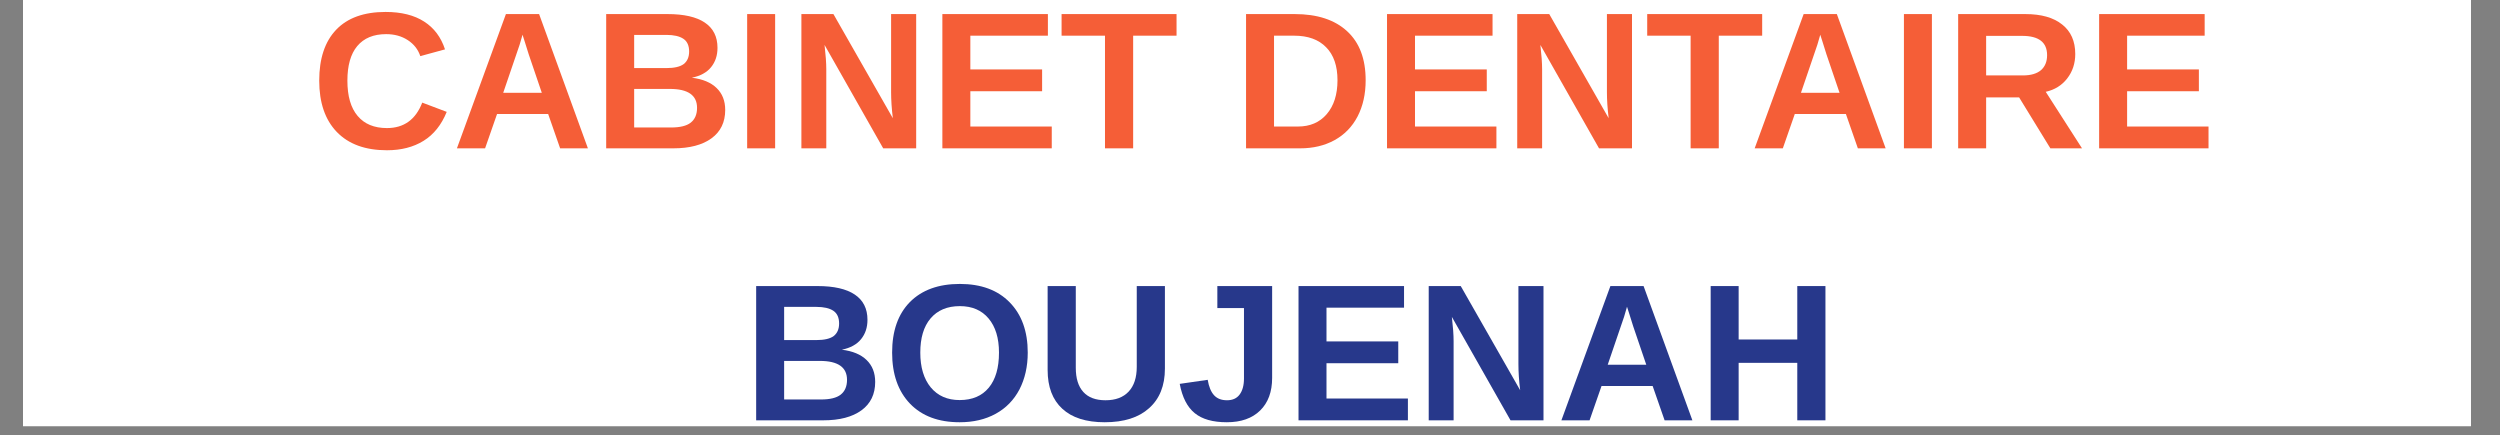 <?xml version="1.0" encoding="UTF-8"?>
<svg xmlns="http://www.w3.org/2000/svg" xmlns:xlink="http://www.w3.org/1999/xlink" width="270" zoomAndPan="magnify" viewBox="0 0 202.5 35.25" height="47" preserveAspectRatio="xMidYMid meet" version="1.0">
  <rect x="0" y="0" width="202.5" height="35.25" fill="#808080" stroke="none"/>
  <defs>
    <g></g>
    <clipPath id="bbb2aa660d">
      <path d="M 1.863 0 L 200.145 0 L 200.145 34.516 L 1.863 34.516 Z M 1.863 0 " clip-rule="nonzero"></path>
    </clipPath>
    <clipPath id="2d8f7df8c8">
      <path d="M 61 23 L 71 23 L 71 34.516 L 61 34.516 Z M 61 23 " clip-rule="nonzero"></path>
    </clipPath>
    <clipPath id="64a4e1d467">
      <path d="M 72 23 L 84 23 L 84 34.516 L 72 34.516 Z M 72 23 " clip-rule="nonzero"></path>
    </clipPath>
    <clipPath id="aff7b66ab9">
      <path d="M 84 23 L 95 23 L 95 34.516 L 84 34.516 Z M 84 23 " clip-rule="nonzero"></path>
    </clipPath>
    <clipPath id="453da80963">
      <path d="M 95 23 L 104 23 L 104 34.516 L 95 34.516 Z M 95 23 " clip-rule="nonzero"></path>
    </clipPath>
    <clipPath id="f1d7249e1b">
      <path d="M 105 23 L 115 23 L 115 34.516 L 105 34.516 Z M 105 23 " clip-rule="nonzero"></path>
    </clipPath>
    <clipPath id="23dfec85fa">
      <path d="M 115 23 L 126 23 L 126 34.516 L 115 34.516 Z M 115 23 " clip-rule="nonzero"></path>
    </clipPath>
    <clipPath id="7d7229c255">
      <path d="M 126 23 L 138 23 L 138 34.516 L 126 34.516 Z M 126 23 " clip-rule="nonzero"></path>
    </clipPath>
    <clipPath id="3152da6a52">
      <path d="M 138 23 L 148 23 L 148 34.516 L 138 34.516 Z M 138 23 " clip-rule="nonzero"></path>
    </clipPath>
  </defs>
  <g clip-path="url(#bbb2aa660d)">
    <path fill="#ffffff" d="M 1.863 0 L 200.145 0 L 200.145 34.516 L 1.863 34.516 Z M 1.863 0 " fill-opacity="1" fill-rule="nonzero"></path>
    <path fill="#ffffff" d="M 1.863 0 L 200.145 0 L 200.145 34.516 L 1.863 34.516 Z M 1.863 0 " fill-opacity="1" fill-rule="nonzero"></path>
  </g>
  <g fill="#f55e37" fill-opacity="1">
    <g transform="translate(25.201, 12.015)">
      <g>
        <path d="M 6.141 -1.641 C 7.516 -1.641 8.469 -2.328 9 -3.703 L 10.984 -2.953 C 10.555 -1.898 9.93 -1.117 9.109 -0.609 C 8.285 -0.098 7.297 0.156 6.141 0.156 C 4.391 0.156 3.035 -0.336 2.078 -1.328 C 1.129 -2.316 0.656 -3.703 0.656 -5.484 C 0.656 -7.273 1.113 -8.648 2.031 -9.609 C 2.945 -10.566 4.281 -11.047 6.031 -11.047 C 7.312 -11.047 8.352 -10.785 9.156 -10.266 C 9.957 -9.754 10.52 -9.004 10.844 -8.016 L 8.844 -7.469 C 8.664 -8.008 8.328 -8.441 7.828 -8.766 C 7.336 -9.086 6.754 -9.25 6.078 -9.25 C 5.055 -9.25 4.273 -8.926 3.734 -8.281 C 3.203 -7.645 2.938 -6.711 2.938 -5.484 C 2.938 -4.234 3.211 -3.281 3.766 -2.625 C 4.316 -1.969 5.109 -1.641 6.141 -1.641 Z M 6.141 -1.641 "></path>
      </g>
    </g>
  </g>
  <g fill="#f55e37" fill-opacity="1">
    <g transform="translate(36.62, 12.015)">
      <g>
        <path d="M 8.75 0 L 7.781 -2.781 L 3.641 -2.781 L 2.672 0 L 0.391 0 L 4.359 -10.875 L 7.047 -10.875 L 11 0 Z M 5.703 -9.203 L 5.656 -9.031 C 5.602 -8.844 5.539 -8.629 5.469 -8.391 C 5.395 -8.16 4.953 -6.863 4.141 -4.5 L 7.266 -4.5 L 6.203 -7.625 L 5.875 -8.672 Z M 5.703 -9.203 "></path>
      </g>
    </g>
  </g>
  <g fill="#f55e37" fill-opacity="1">
    <g transform="translate(48.039, 12.015)">
      <g>
        <path d="M 10.703 -3.109 C 10.703 -2.117 10.332 -1.352 9.594 -0.812 C 8.852 -0.27 7.82 0 6.5 0 L 1.062 0 L 1.062 -10.875 L 6.031 -10.875 C 7.363 -10.875 8.367 -10.645 9.047 -10.188 C 9.734 -9.727 10.078 -9.047 10.078 -8.141 C 10.078 -7.523 9.906 -7.004 9.562 -6.578 C 9.219 -6.148 8.695 -5.863 8 -5.719 C 8.875 -5.613 9.539 -5.336 10 -4.891 C 10.469 -4.441 10.703 -3.848 10.703 -3.109 Z M 7.781 -7.844 C 7.781 -8.32 7.625 -8.664 7.312 -8.875 C 7 -9.082 6.539 -9.188 5.938 -9.188 L 3.328 -9.188 L 3.328 -6.5 L 5.938 -6.5 C 6.582 -6.5 7.051 -6.609 7.344 -6.828 C 7.633 -7.055 7.781 -7.395 7.781 -7.844 Z M 8.422 -3.281 C 8.422 -4.301 7.688 -4.812 6.219 -4.812 L 3.328 -4.812 L 3.328 -1.688 L 6.312 -1.688 C 7.039 -1.688 7.57 -1.816 7.906 -2.078 C 8.25 -2.348 8.422 -2.75 8.422 -3.281 Z M 8.422 -3.281 "></path>
      </g>
    </g>
  </g>
  <g fill="#f55e37" fill-opacity="1">
    <g transform="translate(59.458, 12.015)">
      <g>
        <path d="M 1.062 0 L 1.062 -10.875 L 3.328 -10.875 L 3.328 0 Z M 1.062 0 "></path>
      </g>
    </g>
  </g>
  <g fill="#f55e37" fill-opacity="1">
    <g transform="translate(63.851, 12.015)">
      <g>
        <path d="M 7.688 0 L 2.938 -8.375 C 3.031 -7.562 3.078 -6.91 3.078 -6.422 L 3.078 0 L 1.062 0 L 1.062 -10.875 L 3.656 -10.875 L 8.469 -2.438 C 8.375 -3.207 8.328 -3.914 8.328 -4.562 L 8.328 -10.875 L 10.359 -10.875 L 10.359 0 Z M 7.688 0 "></path>
      </g>
    </g>
  </g>
  <g fill="#f55e37" fill-opacity="1">
    <g transform="translate(75.27, 12.015)">
      <g>
        <path d="M 1.062 0 L 1.062 -10.875 L 9.609 -10.875 L 9.609 -9.125 L 3.328 -9.125 L 3.328 -6.391 L 9.141 -6.391 L 9.141 -4.625 L 3.328 -4.625 L 3.328 -1.766 L 9.922 -1.766 L 9.922 0 Z M 1.062 0 "></path>
      </g>
    </g>
  </g>
  <g fill="#f55e37" fill-opacity="1">
    <g transform="translate(85.816, 12.015)">
      <g>
        <path d="M 5.969 -9.125 L 5.969 0 L 3.688 0 L 3.688 -9.125 L 0.172 -9.125 L 0.172 -10.875 L 9.484 -10.875 L 9.484 -9.125 Z M 5.969 -9.125 "></path>
      </g>
    </g>
  </g>
  <g fill="#f55e37" fill-opacity="1">
    <g transform="translate(95.475, 12.015)">
      <g></g>
    </g>
  </g>
  <g fill="#f55e37" fill-opacity="1">
    <g transform="translate(99.868, 12.015)">
      <g>
        <path d="M 10.75 -5.516 C 10.75 -4.398 10.531 -3.422 10.094 -2.578 C 9.656 -1.742 9.031 -1.102 8.219 -0.656 C 7.414 -0.219 6.492 0 5.453 0 L 1.062 0 L 1.062 -10.875 L 5 -10.875 C 6.832 -10.875 8.25 -10.41 9.25 -9.484 C 10.25 -8.566 10.75 -7.242 10.75 -5.516 Z M 8.469 -5.516 C 8.469 -6.68 8.16 -7.57 7.547 -8.188 C 6.941 -8.812 6.078 -9.125 4.953 -9.125 L 3.328 -9.125 L 3.328 -1.766 L 5.266 -1.766 C 6.242 -1.766 7.02 -2.098 7.594 -2.766 C 8.176 -3.441 8.469 -4.359 8.469 -5.516 Z M 8.469 -5.516 "></path>
      </g>
    </g>
  </g>
  <g fill="#f55e37" fill-opacity="1">
    <g transform="translate(111.287, 12.015)">
      <g>
        <path d="M 1.062 0 L 1.062 -10.875 L 9.609 -10.875 L 9.609 -9.125 L 3.328 -9.125 L 3.328 -6.391 L 9.141 -6.391 L 9.141 -4.625 L 3.328 -4.625 L 3.328 -1.766 L 9.922 -1.766 L 9.922 0 Z M 1.062 0 "></path>
      </g>
    </g>
  </g>
  <g fill="#f55e37" fill-opacity="1">
    <g transform="translate(121.833, 12.015)">
      <g>
        <path d="M 7.688 0 L 2.938 -8.375 C 3.031 -7.562 3.078 -6.91 3.078 -6.422 L 3.078 0 L 1.062 0 L 1.062 -10.875 L 3.656 -10.875 L 8.469 -2.438 C 8.375 -3.207 8.328 -3.914 8.328 -4.562 L 8.328 -10.875 L 10.359 -10.875 L 10.359 0 Z M 7.688 0 "></path>
      </g>
    </g>
  </g>
  <g fill="#f55e37" fill-opacity="1">
    <g transform="translate(133.252, 12.015)">
      <g>
        <path d="M 5.969 -9.125 L 5.969 0 L 3.688 0 L 3.688 -9.125 L 0.172 -9.125 L 0.172 -10.875 L 9.484 -10.875 L 9.484 -9.125 Z M 5.969 -9.125 "></path>
      </g>
    </g>
  </g>
  <g fill="#f55e37" fill-opacity="1">
    <g transform="translate(141.737, 12.015)">
      <g>
        <path d="M 8.75 0 L 7.781 -2.781 L 3.641 -2.781 L 2.672 0 L 0.391 0 L 4.359 -10.875 L 7.047 -10.875 L 11 0 Z M 5.703 -9.203 L 5.656 -9.031 C 5.602 -8.844 5.539 -8.629 5.469 -8.391 C 5.395 -8.16 4.953 -6.863 4.141 -4.5 L 7.266 -4.5 L 6.203 -7.625 L 5.875 -8.672 Z M 5.703 -9.203 "></path>
      </g>
    </g>
  </g>
  <g fill="#f55e37" fill-opacity="1">
    <g transform="translate(153.156, 12.015)">
      <g>
        <path d="M 1.062 0 L 1.062 -10.875 L 3.328 -10.875 L 3.328 0 Z M 1.062 0 "></path>
      </g>
    </g>
  </g>
  <g fill="#f55e37" fill-opacity="1">
    <g transform="translate(157.549, 12.015)">
      <g>
        <path d="M 8.531 0 L 6 -4.125 L 3.328 -4.125 L 3.328 0 L 1.062 0 L 1.062 -10.875 L 6.5 -10.875 C 7.789 -10.875 8.785 -10.594 9.484 -10.031 C 10.191 -9.477 10.547 -8.68 10.547 -7.641 C 10.547 -6.879 10.328 -6.219 9.891 -5.656 C 9.461 -5.102 8.883 -4.742 8.156 -4.578 L 11.094 0 Z M 8.266 -7.547 C 8.266 -8.586 7.594 -9.109 6.25 -9.109 L 3.328 -9.109 L 3.328 -5.906 L 6.312 -5.906 C 6.945 -5.906 7.43 -6.047 7.766 -6.328 C 8.098 -6.617 8.266 -7.023 8.266 -7.547 Z M 8.266 -7.547 "></path>
      </g>
    </g>
  </g>
  <g fill="#f55e37" fill-opacity="1">
    <g transform="translate(168.968, 12.015)">
      <g>
        <path d="M 1.062 0 L 1.062 -10.875 L 9.609 -10.875 L 9.609 -9.125 L 3.328 -9.125 L 3.328 -6.391 L 9.141 -6.391 L 9.141 -4.625 L 3.328 -4.625 L 3.328 -1.766 L 9.922 -1.766 L 9.922 0 Z M 1.062 0 "></path>
      </g>
    </g>
  </g>
  <g fill="#000000" fill-opacity="1">
    <g transform="translate(179.523, 12.015)">
      <g></g>
    </g>
  </g>
  <g clip-path="url(#2d8f7df8c8)">
    <g fill="#27388b" fill-opacity="1">
      <g transform="translate(60.187, 34.046)">
        <g>
          <path d="M 10.703 -3.109 C 10.703 -2.117 10.332 -1.352 9.594 -0.812 C 8.852 -0.27 7.82 0 6.5 0 L 1.062 0 L 1.062 -10.875 L 6.031 -10.875 C 7.363 -10.875 8.367 -10.645 9.047 -10.188 C 9.734 -9.727 10.078 -9.047 10.078 -8.141 C 10.078 -7.523 9.906 -7.004 9.562 -6.578 C 9.219 -6.148 8.695 -5.863 8 -5.719 C 8.875 -5.613 9.539 -5.336 10 -4.891 C 10.469 -4.441 10.703 -3.848 10.703 -3.109 Z M 7.781 -7.844 C 7.781 -8.32 7.625 -8.664 7.312 -8.875 C 7 -9.082 6.539 -9.188 5.938 -9.188 L 3.328 -9.188 L 3.328 -6.5 L 5.938 -6.5 C 6.582 -6.5 7.051 -6.609 7.344 -6.828 C 7.633 -7.055 7.781 -7.395 7.781 -7.844 Z M 8.422 -3.281 C 8.422 -4.301 7.688 -4.812 6.219 -4.812 L 3.328 -4.812 L 3.328 -1.688 L 6.312 -1.688 C 7.039 -1.688 7.57 -1.816 7.906 -2.078 C 8.25 -2.348 8.422 -2.75 8.422 -3.281 Z M 8.422 -3.281 "></path>
        </g>
      </g>
    </g>
  </g>
  <g clip-path="url(#64a4e1d467)">
    <g fill="#27388b" fill-opacity="1">
      <g transform="translate(71.606, 34.046)">
        <g>
          <path d="M 11.641 -5.484 C 11.641 -4.359 11.414 -3.363 10.969 -2.5 C 10.52 -1.645 9.879 -0.988 9.047 -0.531 C 8.211 -0.07 7.238 0.156 6.125 0.156 C 4.414 0.156 3.078 -0.344 2.109 -1.344 C 1.141 -2.352 0.656 -3.734 0.656 -5.484 C 0.656 -7.234 1.133 -8.598 2.094 -9.578 C 3.062 -10.555 4.41 -11.047 6.141 -11.047 C 7.859 -11.047 9.203 -10.551 10.172 -9.562 C 11.148 -8.57 11.641 -7.211 11.641 -5.484 Z M 9.312 -5.484 C 9.312 -6.66 9.031 -7.582 8.469 -8.25 C 7.914 -8.914 7.141 -9.25 6.141 -9.25 C 5.117 -9.25 4.328 -8.914 3.766 -8.25 C 3.211 -7.594 2.938 -6.672 2.938 -5.484 C 2.938 -4.297 3.219 -3.359 3.781 -2.672 C 4.352 -1.984 5.133 -1.641 6.125 -1.641 C 7.145 -1.641 7.93 -1.973 8.484 -2.641 C 9.035 -3.305 9.312 -4.254 9.312 -5.484 Z M 9.312 -5.484 "></path>
        </g>
      </g>
    </g>
  </g>
  <g clip-path="url(#aff7b66ab9)">
    <g fill="#27388b" fill-opacity="1">
      <g transform="translate(83.905, 34.046)">
        <g>
          <path d="M 5.578 0.156 C 4.078 0.156 2.93 -0.207 2.141 -0.938 C 1.348 -1.664 0.953 -2.711 0.953 -4.078 L 0.953 -10.875 L 3.234 -10.875 L 3.234 -4.25 C 3.234 -3.395 3.438 -2.742 3.844 -2.297 C 4.25 -1.848 4.848 -1.625 5.641 -1.625 C 6.453 -1.625 7.078 -1.859 7.516 -2.328 C 7.953 -2.797 8.172 -3.461 8.172 -4.328 L 8.172 -10.875 L 10.453 -10.875 L 10.453 -4.188 C 10.453 -2.812 10.023 -1.742 9.172 -0.984 C 8.328 -0.223 7.129 0.156 5.578 0.156 Z M 5.578 0.156 "></path>
        </g>
      </g>
    </g>
  </g>
  <g clip-path="url(#453da80963)">
    <g fill="#27388b" fill-opacity="1">
      <g transform="translate(95.324, 34.046)">
        <g>
          <path d="M 4.047 0.156 C 2.922 0.156 2.055 -0.086 1.453 -0.578 C 0.848 -1.066 0.441 -1.859 0.234 -2.953 L 2.5 -3.281 C 2.594 -2.719 2.766 -2.301 3.016 -2.031 C 3.266 -1.758 3.613 -1.625 4.062 -1.625 C 4.508 -1.625 4.848 -1.773 5.078 -2.078 C 5.316 -2.391 5.438 -2.828 5.438 -3.391 L 5.438 -9.094 L 3.281 -9.094 L 3.281 -10.875 L 7.719 -10.875 L 7.719 -3.438 C 7.719 -2.312 7.395 -1.43 6.75 -0.797 C 6.102 -0.16 5.203 0.156 4.047 0.156 Z M 4.047 0.156 "></path>
        </g>
      </g>
    </g>
  </g>
  <g clip-path="url(#f1d7249e1b)">
    <g fill="#27388b" fill-opacity="1">
      <g transform="translate(104.118, 34.046)">
        <g>
          <path d="M 1.062 0 L 1.062 -10.875 L 9.609 -10.875 L 9.609 -9.125 L 3.328 -9.125 L 3.328 -6.391 L 9.141 -6.391 L 9.141 -4.625 L 3.328 -4.625 L 3.328 -1.766 L 9.922 -1.766 L 9.922 0 Z M 1.062 0 "></path>
        </g>
      </g>
    </g>
  </g>
  <g clip-path="url(#23dfec85fa)">
    <g fill="#27388b" fill-opacity="1">
      <g transform="translate(114.664, 34.046)">
        <g>
          <path d="M 7.688 0 L 2.938 -8.375 C 3.031 -7.562 3.078 -6.91 3.078 -6.422 L 3.078 0 L 1.062 0 L 1.062 -10.875 L 3.656 -10.875 L 8.469 -2.438 C 8.375 -3.207 8.328 -3.914 8.328 -4.562 L 8.328 -10.875 L 10.359 -10.875 L 10.359 0 Z M 7.688 0 "></path>
        </g>
      </g>
    </g>
  </g>
  <g clip-path="url(#7d7229c255)">
    <g fill="#27388b" fill-opacity="1">
      <g transform="translate(126.083, 34.046)">
        <g>
          <path d="M 8.75 0 L 7.781 -2.781 L 3.641 -2.781 L 2.672 0 L 0.391 0 L 4.359 -10.875 L 7.047 -10.875 L 11 0 Z M 5.703 -9.203 L 5.656 -9.031 C 5.602 -8.844 5.539 -8.629 5.469 -8.391 C 5.395 -8.16 4.953 -6.863 4.141 -4.5 L 7.266 -4.5 L 6.203 -7.625 L 5.875 -8.672 Z M 5.703 -9.203 "></path>
        </g>
      </g>
    </g>
  </g>
  <g clip-path="url(#3152da6a52)">
    <g fill="#27388b" fill-opacity="1">
      <g transform="translate(137.502, 34.046)">
        <g>
          <path d="M 8.078 0 L 8.078 -4.656 L 3.328 -4.656 L 3.328 0 L 1.062 0 L 1.062 -10.875 L 3.328 -10.875 L 3.328 -6.547 L 8.078 -6.547 L 8.078 -10.875 L 10.359 -10.875 L 10.359 0 Z M 8.078 0 "></path>
        </g>
      </g>
    </g>
  </g>
</svg>

